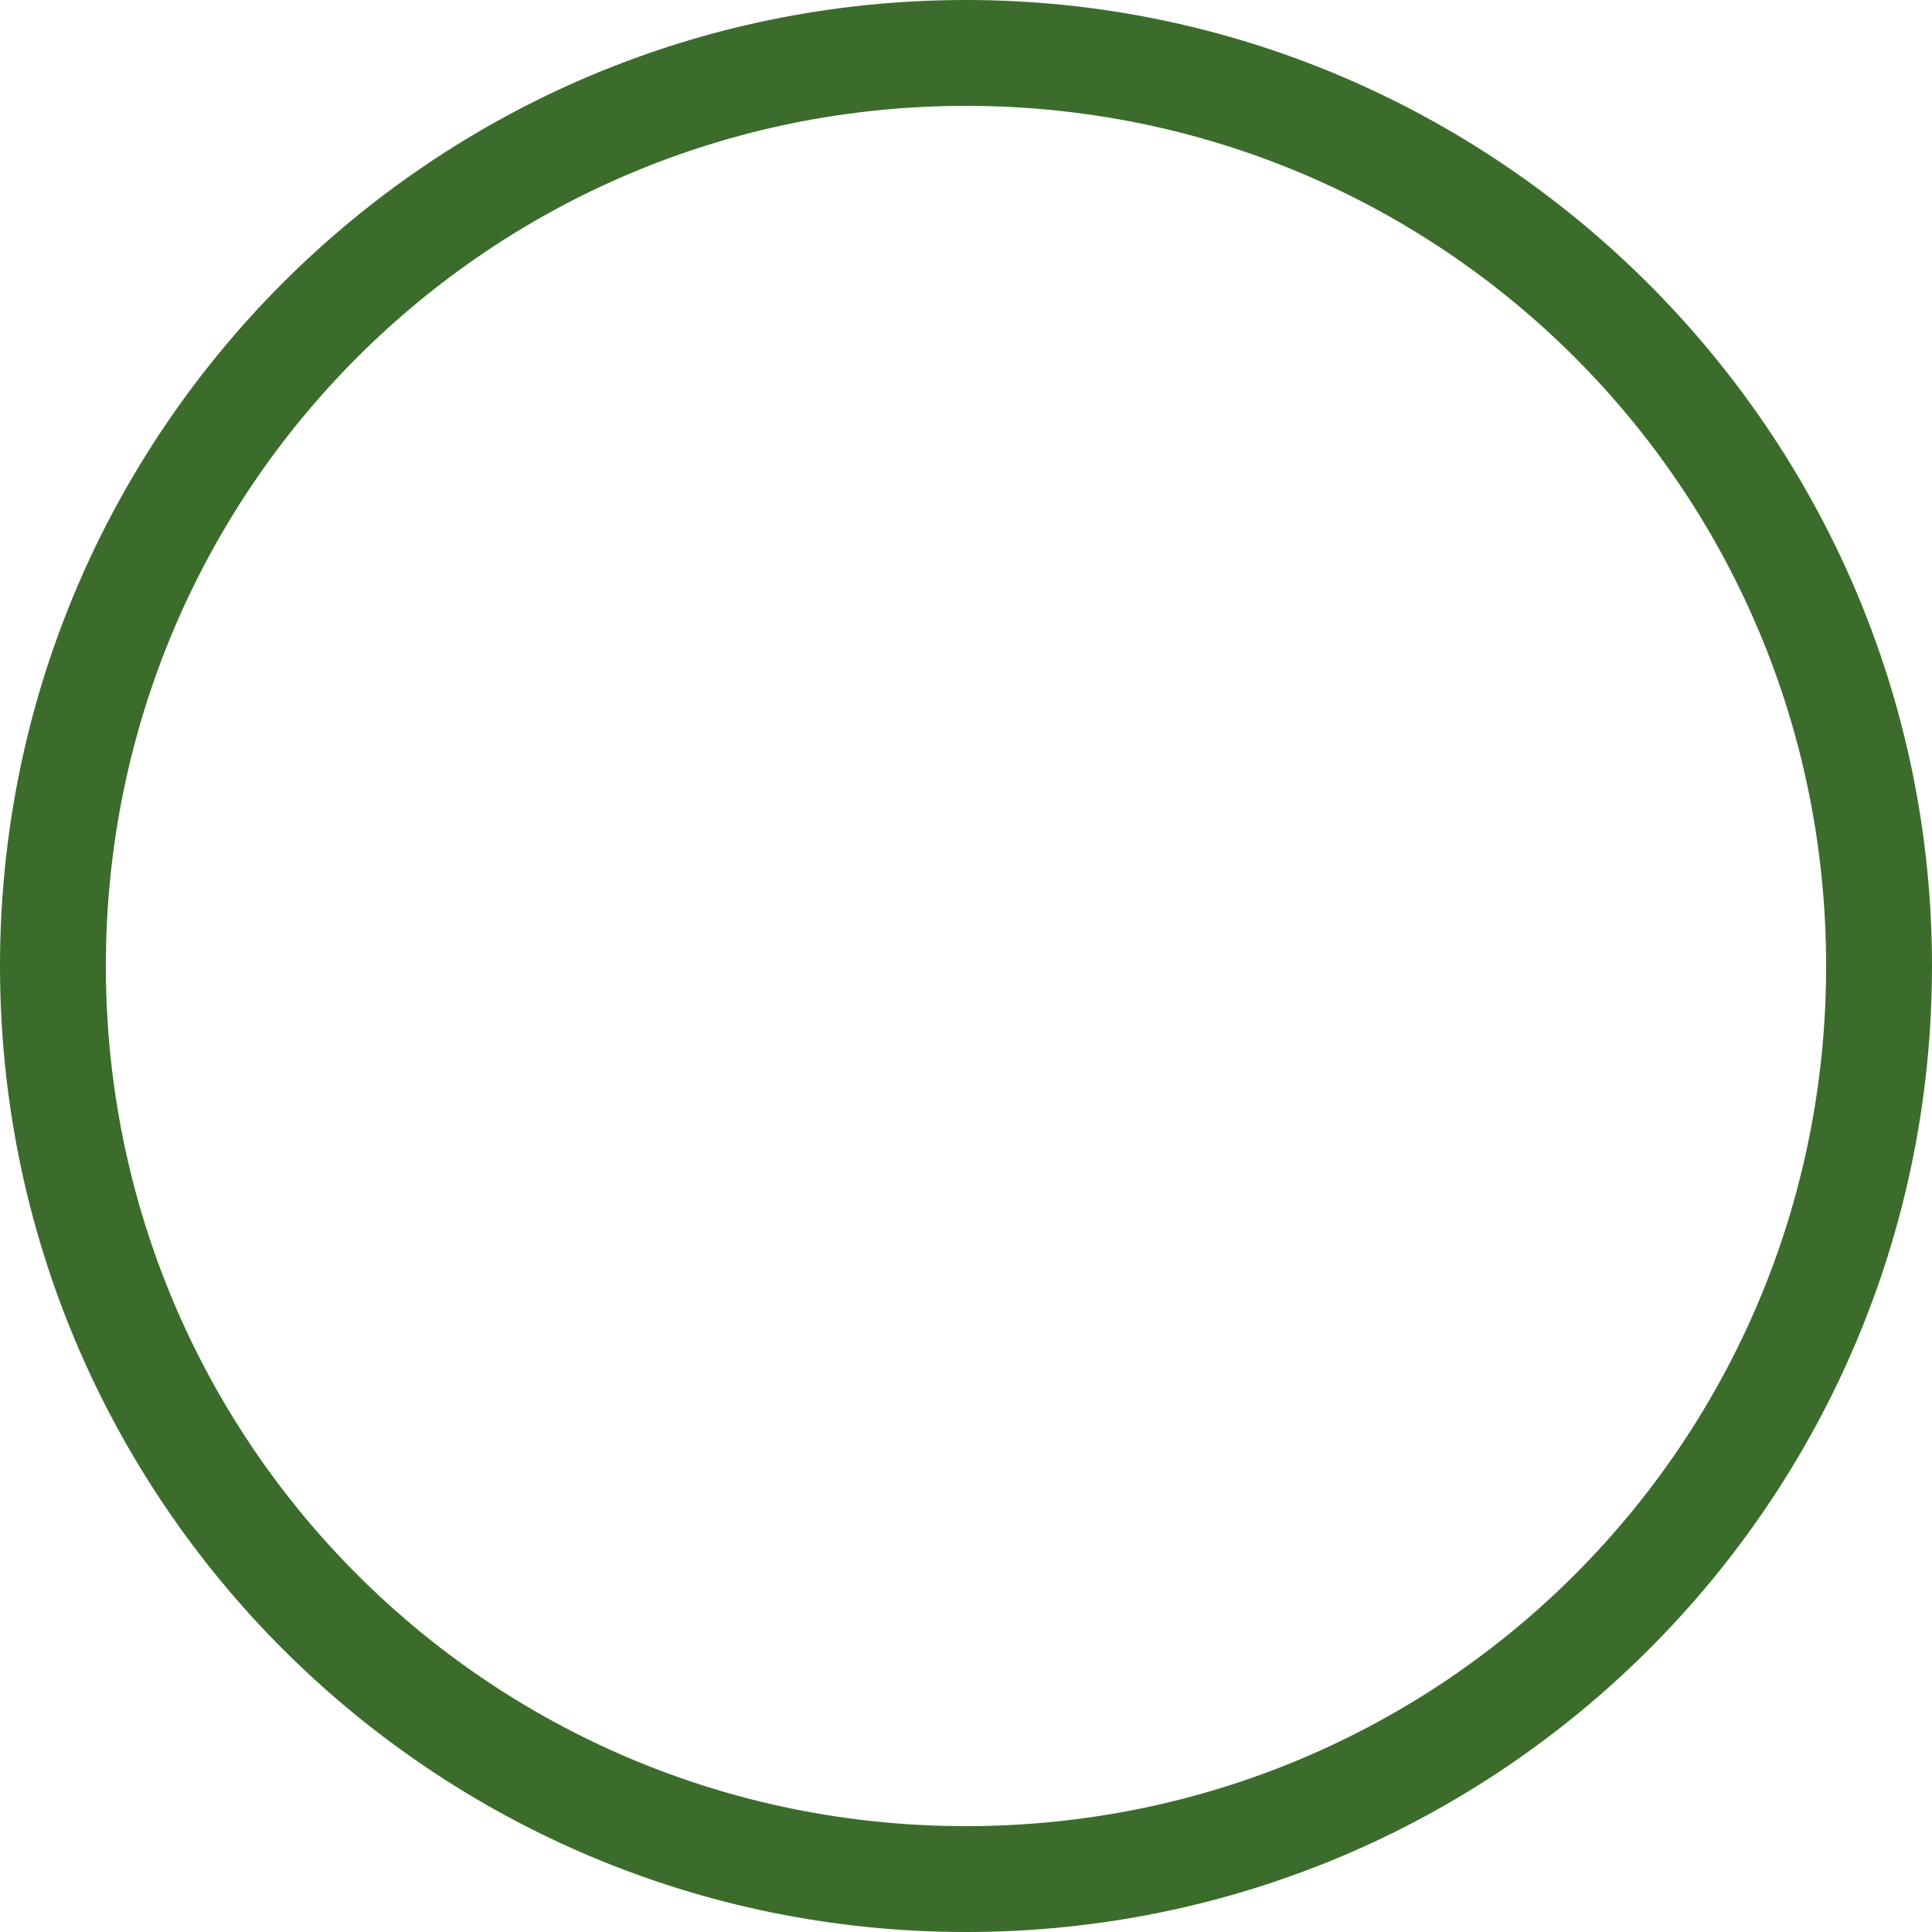 <svg width="120" height="120" viewBox="0 0 120 120" fill="none" xmlns="http://www.w3.org/2000/svg">
<path d="M60 0C26.849 0 0 26.849 0 60C0 93.151 26.849 120 60 120C93.151 120 120 93.151 120 60C120 26.849 92.877 0 60 0ZM60 6.575C89.589 6.575 113.425 30.411 113.425 60C113.425 89.589 89.589 113.425 60 113.425C30.411 113.425 6.575 89.589 6.575 60C6.575 30.411 30.411 6.575 60 6.575Z" fill="#3C6C2C"/>
</svg>
